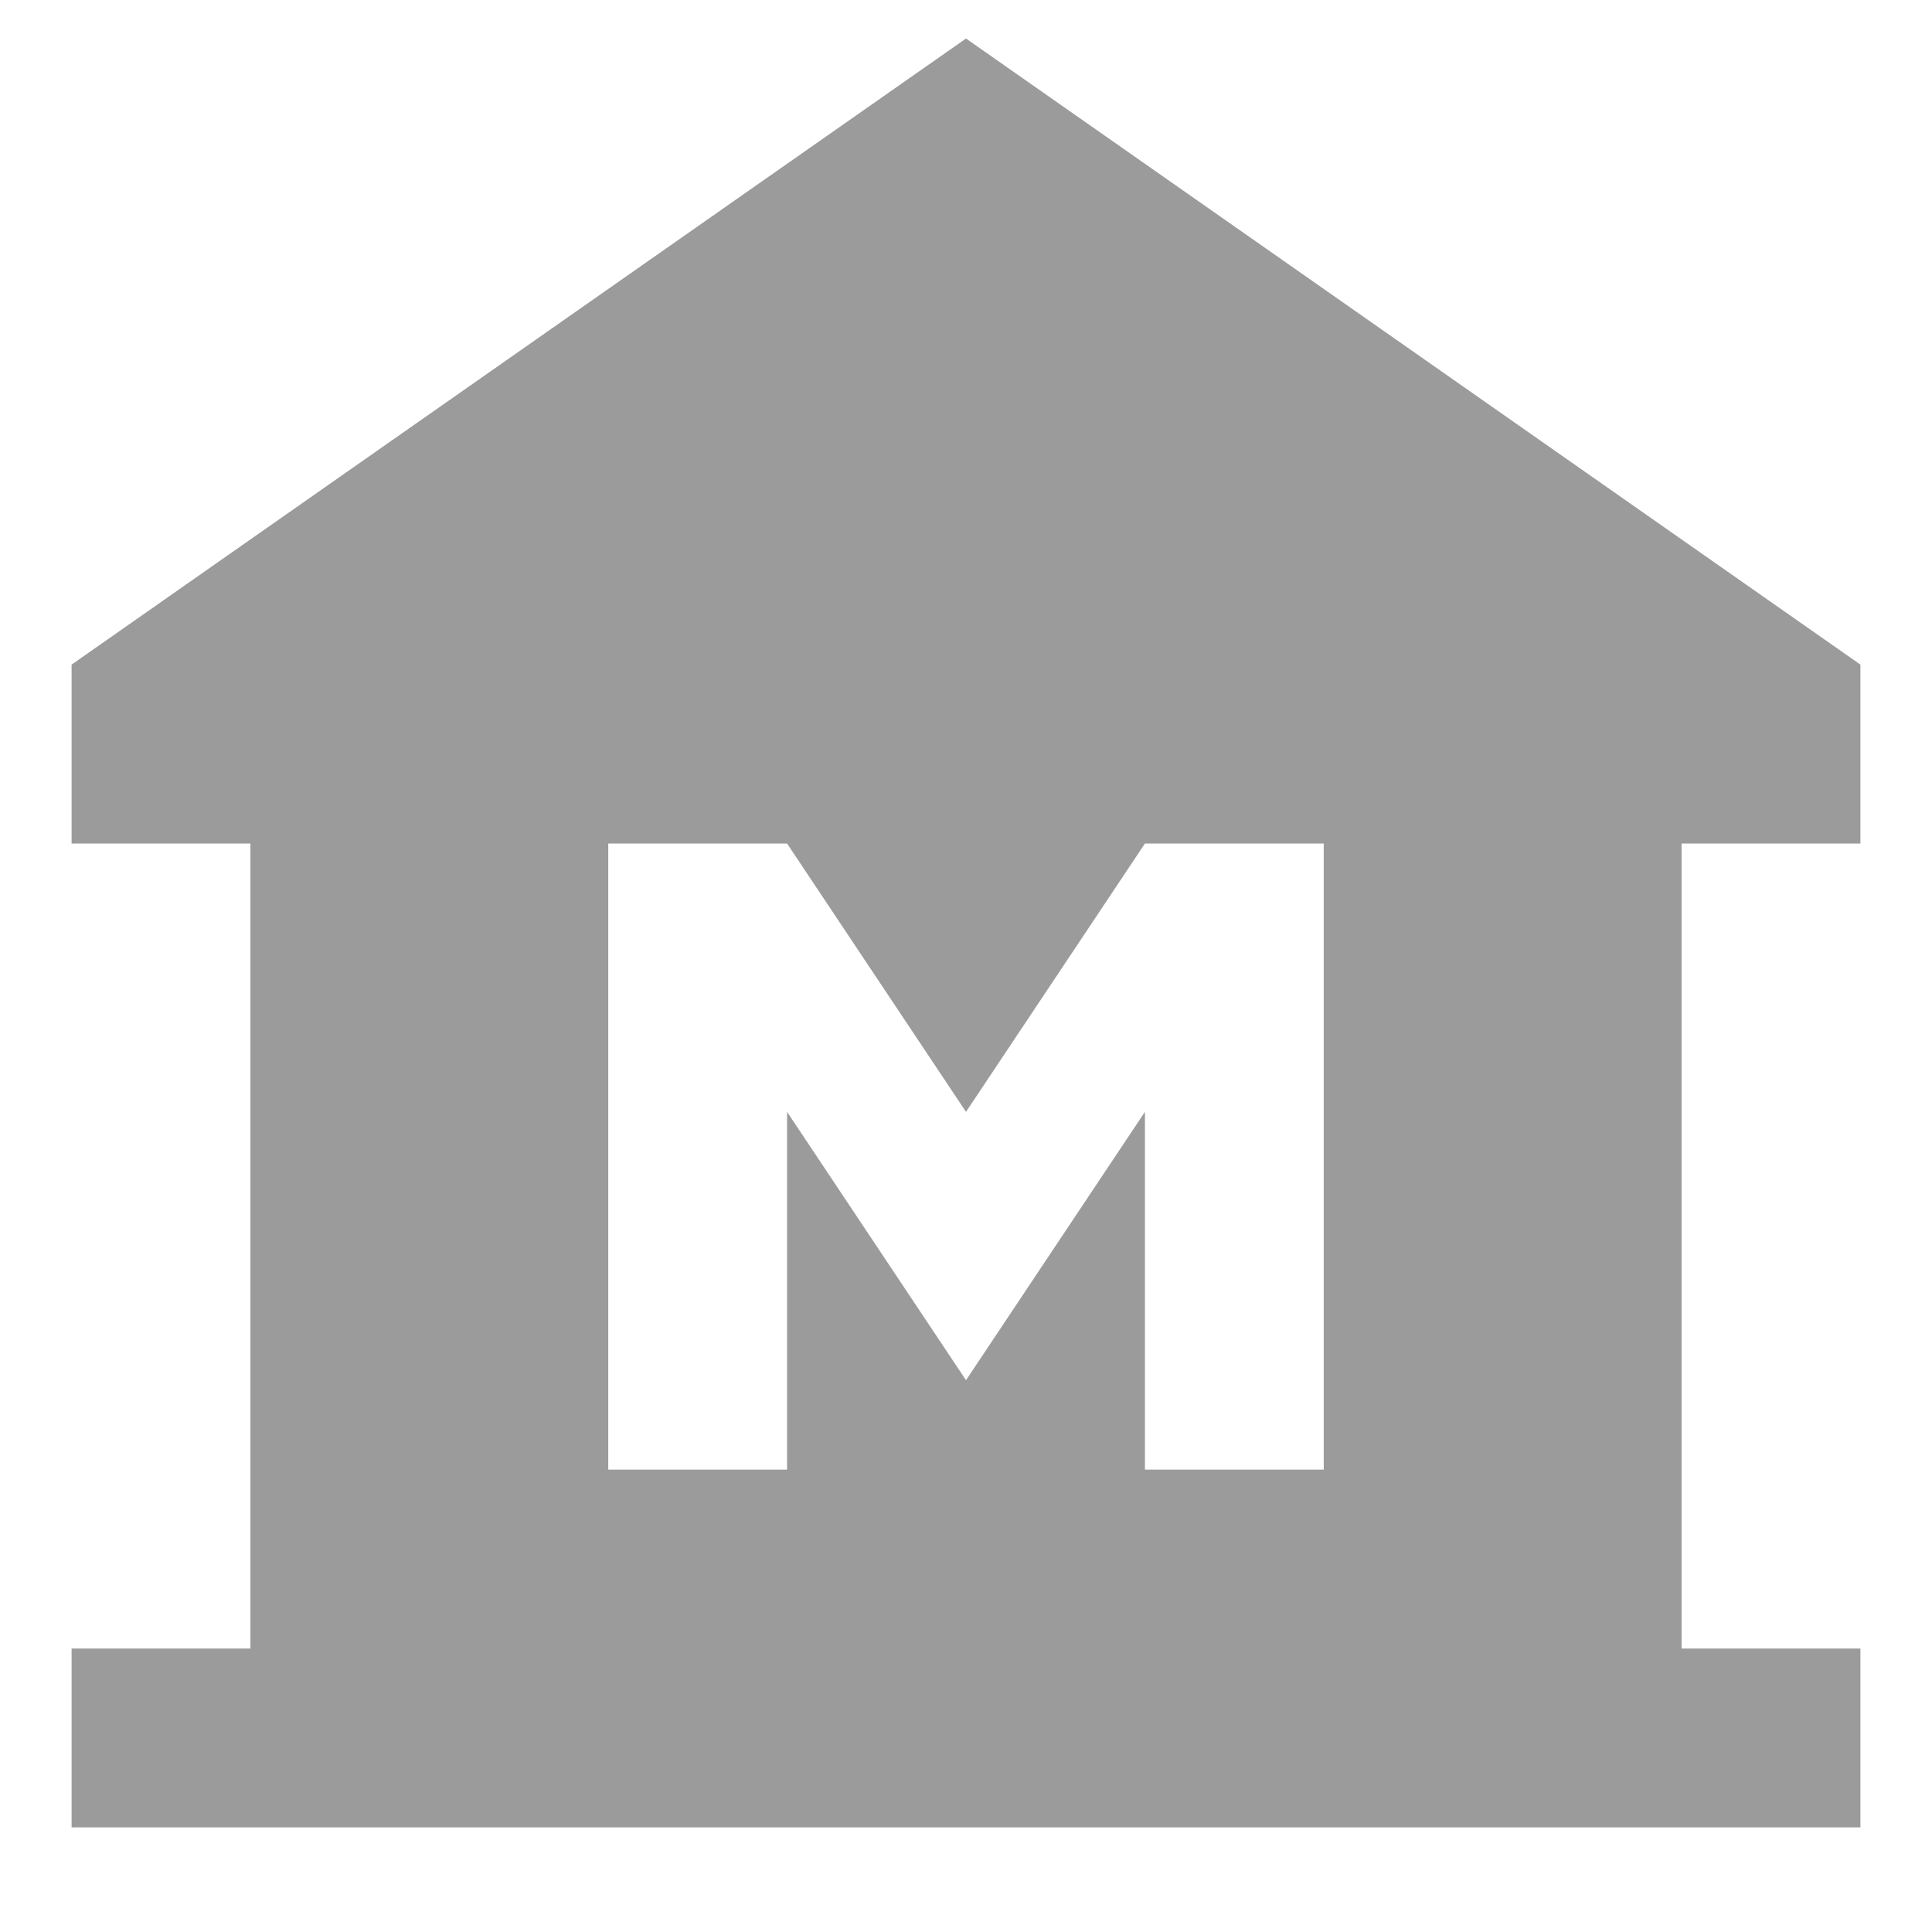 <svg width="18" height="18" viewBox="0 0 18 18" fill="none" xmlns="http://www.w3.org/2000/svg">
<path d="M0.667 17.025V15.359H2.333V7.859H0.667V6.192L9 0.359L17.333 6.192V7.859H15.667V15.359H17.333V17.025H0.667ZM5.667 13.692H7.333V10.359L9 12.859L10.667 10.359V13.692H12.333V7.859H10.667L9 10.359L7.333 7.859H5.667V13.692Z" fill="#9B9B9B"/>
</svg>

